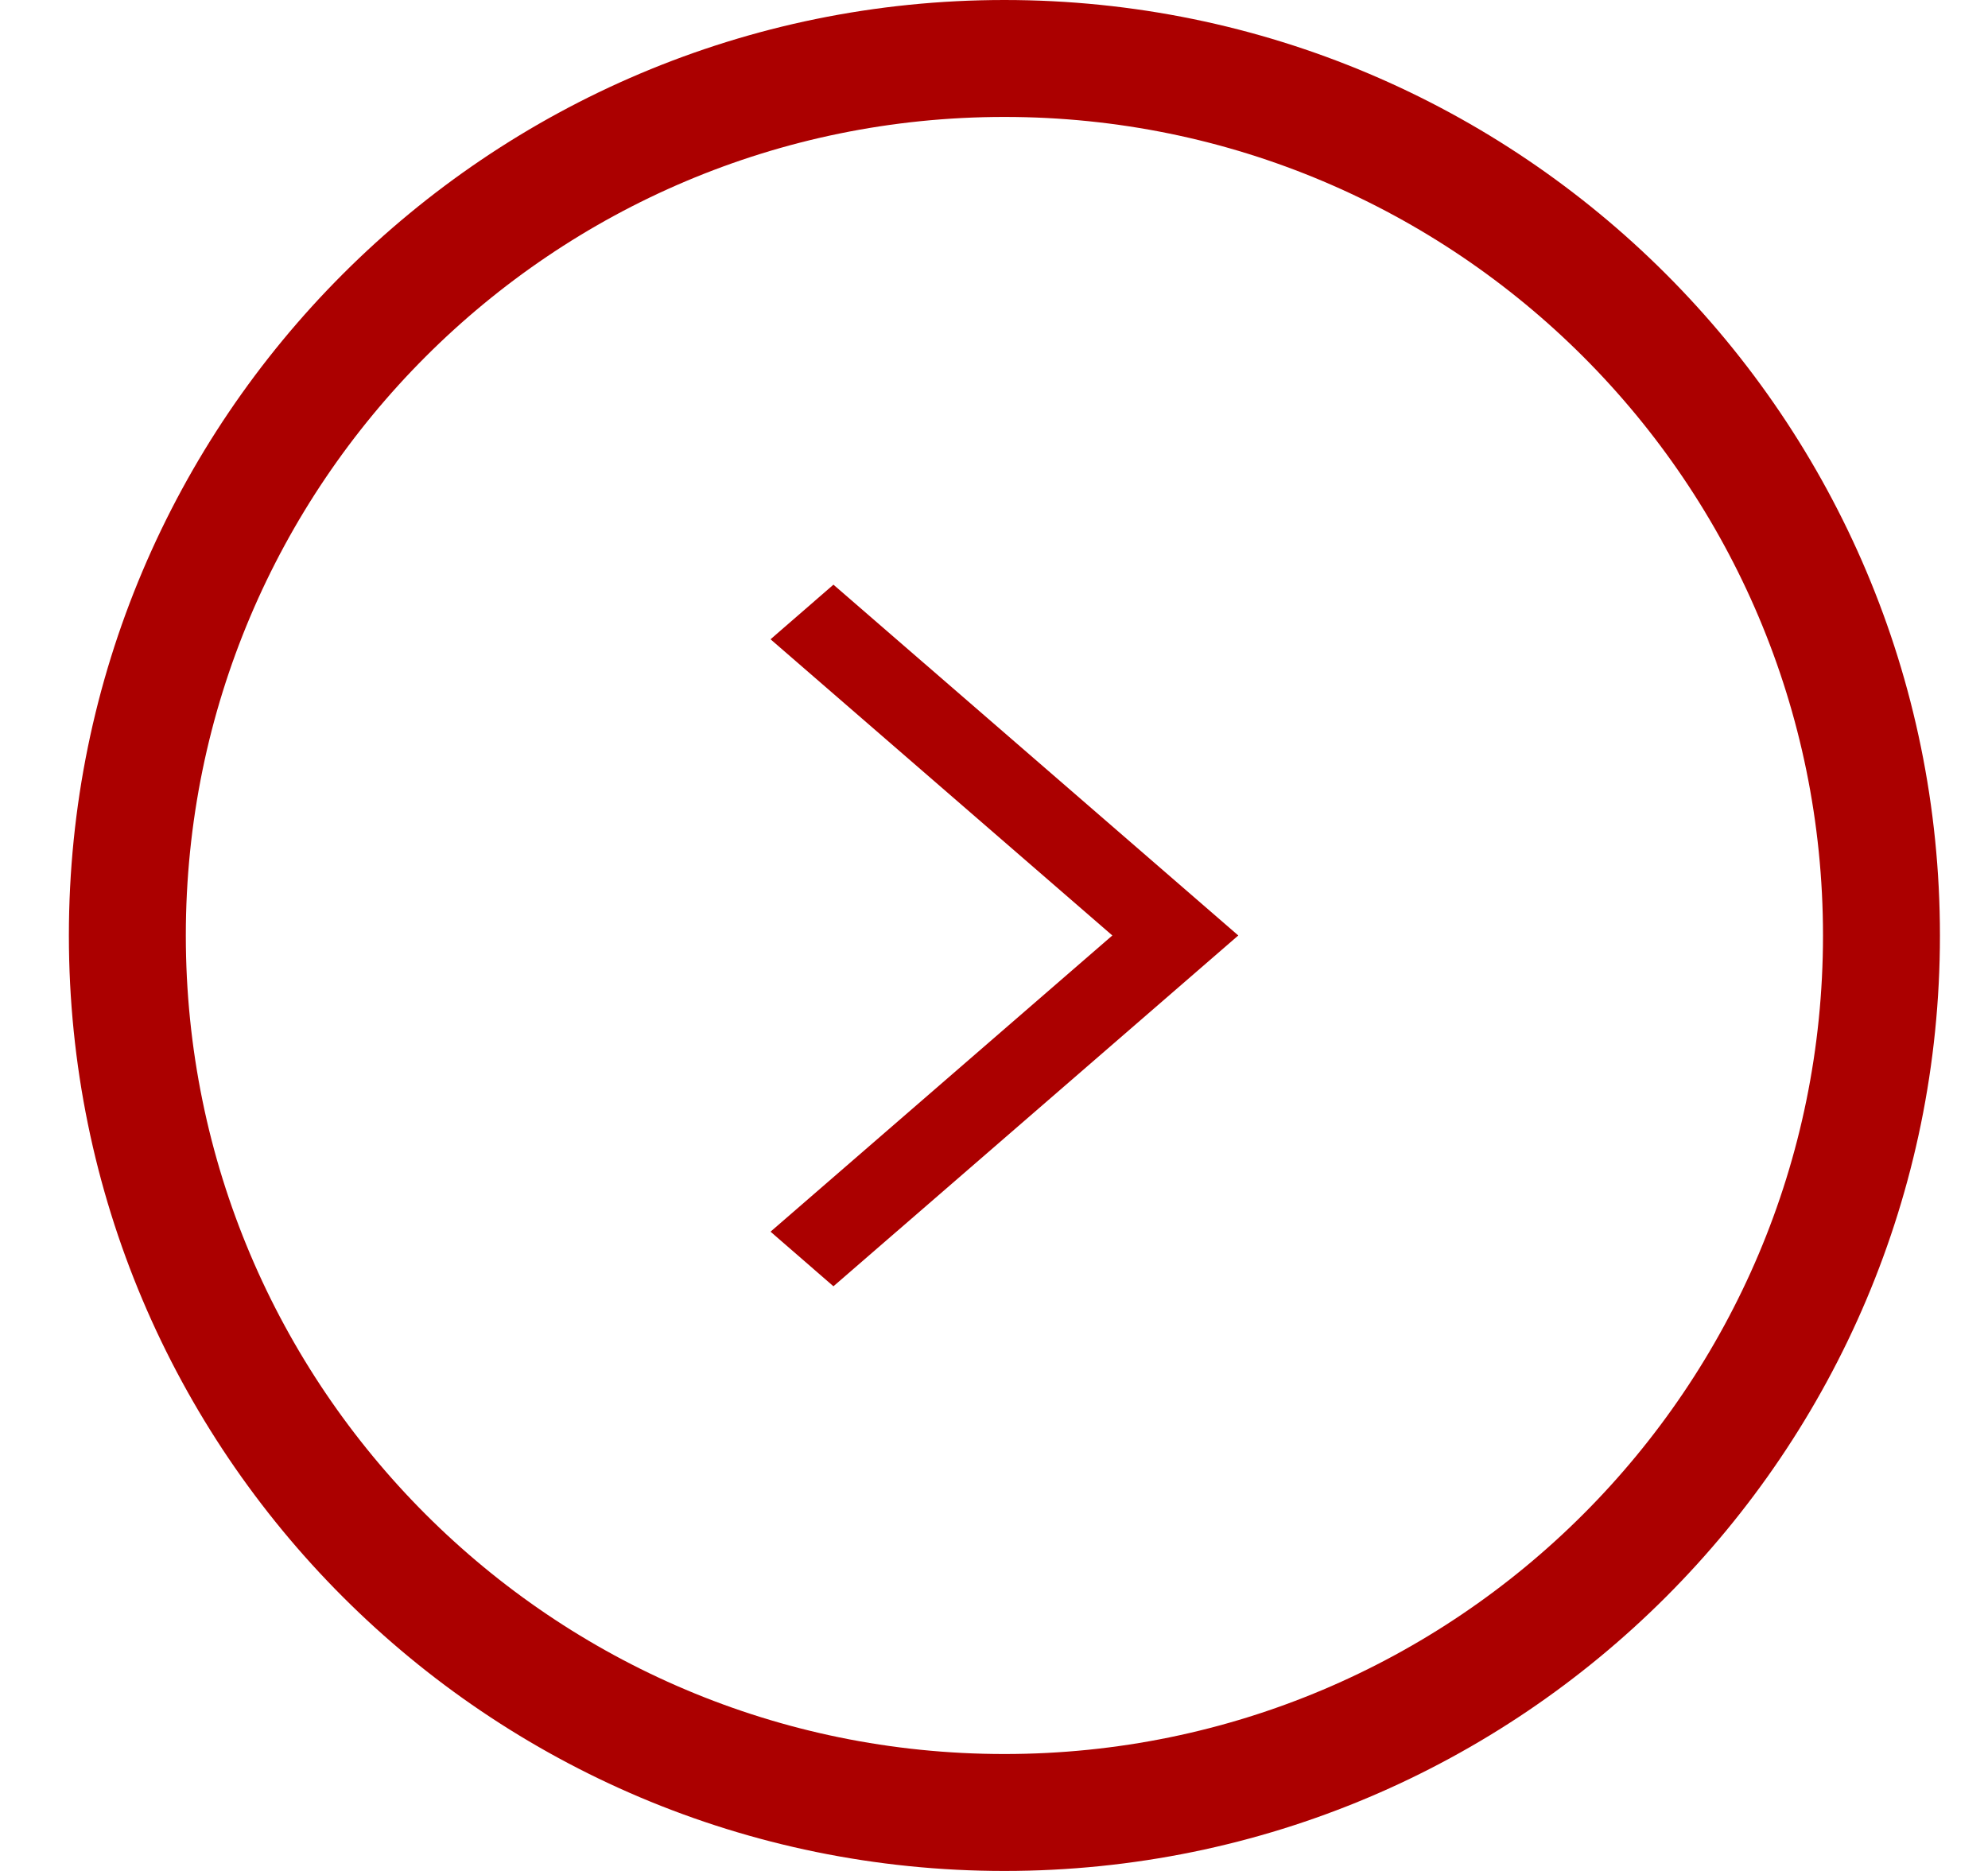 <svg width="17" height="16" viewBox="0 0 17 16" fill="none" xmlns="http://www.w3.org/2000/svg">
<path d="M1.089 8C1.089 3.858 4.447 0.5 8.589 0.5C12.731 0.5 16.089 3.858 16.089 8C16.089 12.142 12.731 15.5 8.589 15.5C4.447 15.5 1.089 12.142 1.089 8Z" stroke="#AB0000"/>
<path d="M10.589 8L7.127 11L6.589 10.533L9.512 8L6.589 5.467L7.127 5L10.589 8Z" fill="#AB0000"/>
</svg>

